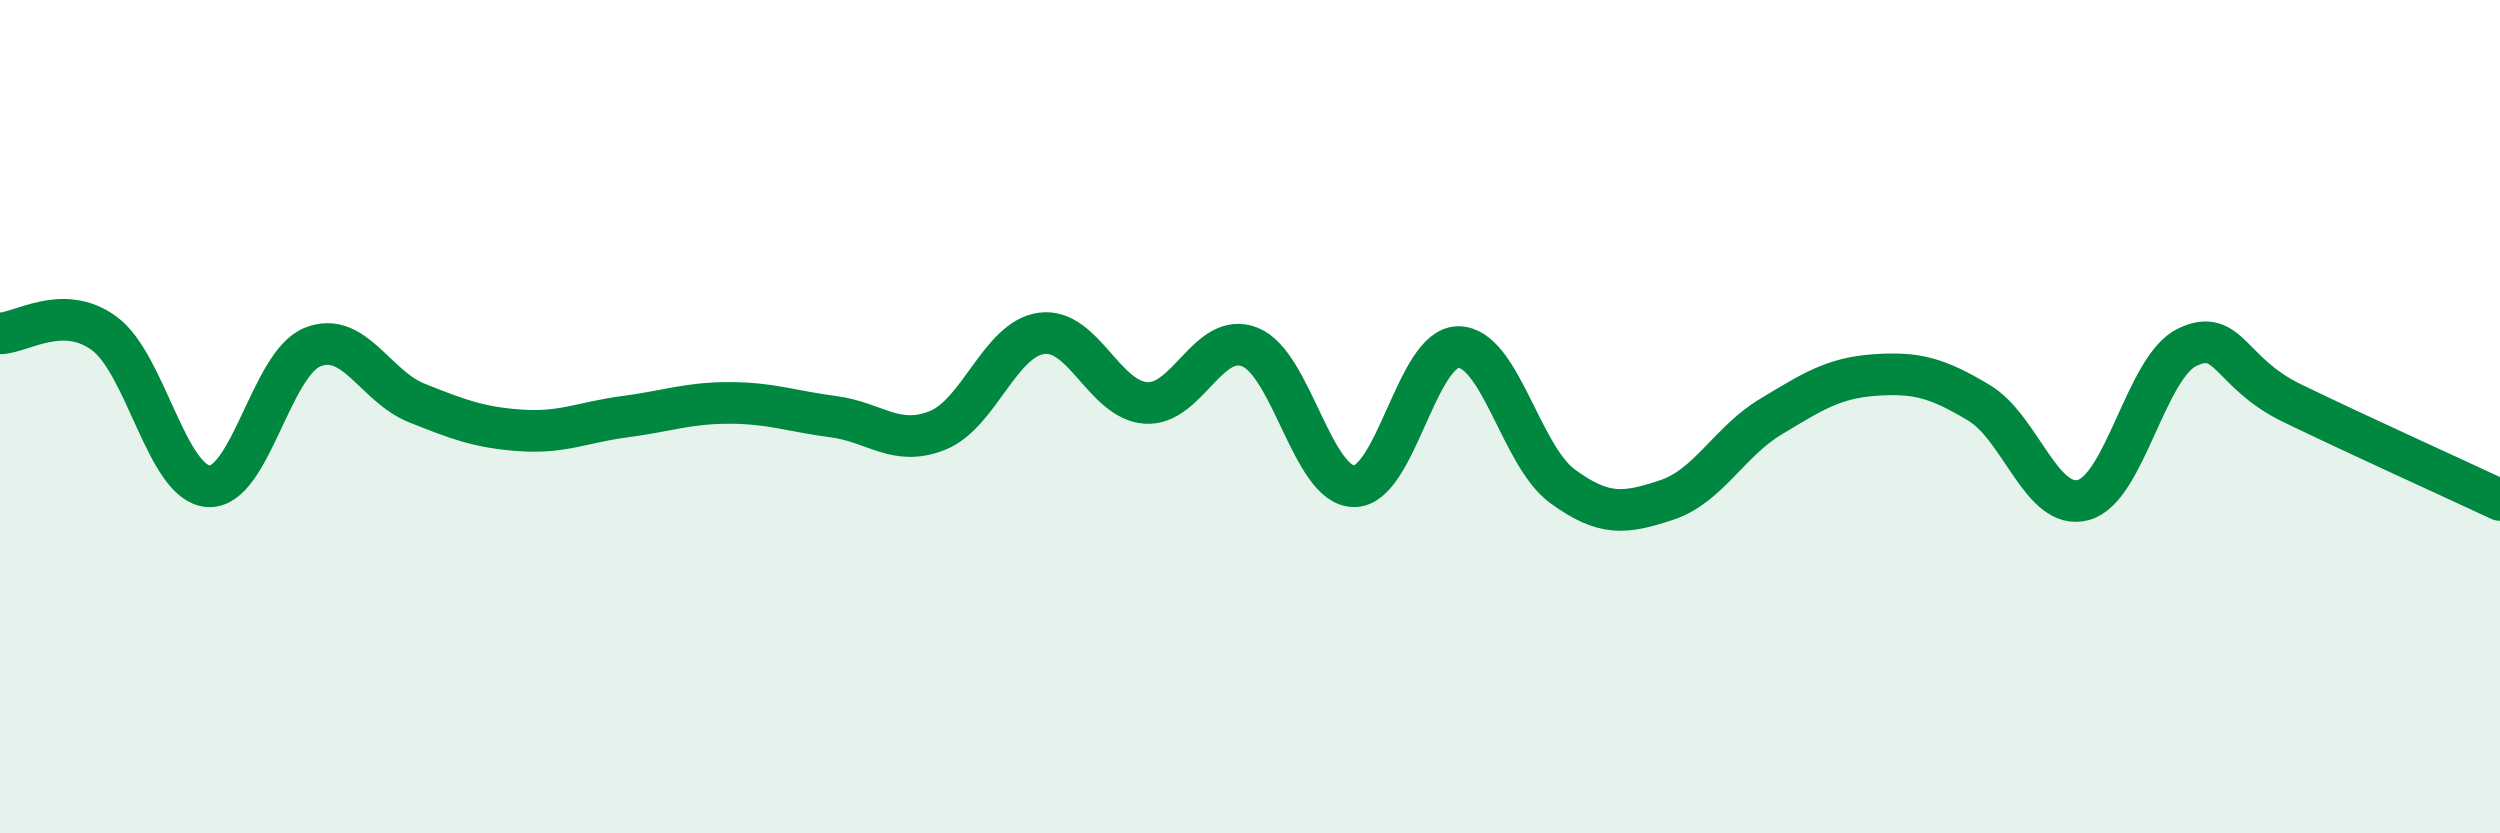 
    <svg width="60" height="20" viewBox="0 0 60 20" xmlns="http://www.w3.org/2000/svg">
      <path
        d="M 0,8 C 0.5,8 1.5,7.27 2.5,8 C 3.5,8.73 4,11.6 5,11.67 C 6,11.74 6.5,8.73 7.5,8.33 C 8.5,7.93 9,9.27 10,9.67 C 11,10.07 11.5,10.26 12.5,10.33 C 13.5,10.4 14,10.13 15,10 C 16,9.87 16.5,9.67 17.5,9.67 C 18.5,9.67 19,9.87 20,10 C 21,10.13 21.5,10.73 22.5,10.33 C 23.5,9.93 24,8.13 25,8 C 26,7.87 26.5,9.6 27.5,9.67 C 28.5,9.74 29,7.93 30,8.33 C 31,8.73 31.5,11.67 32.5,11.67 C 33.5,11.67 34,8.33 35,8.33 C 36,8.33 36.5,10.94 37.5,11.67 C 38.5,12.4 39,12.33 40,12 C 41,11.67 41.5,10.6 42.5,10 C 43.5,9.4 44,9.07 45,9 C 46,8.93 46.5,9.07 47.5,9.67 C 48.5,10.27 49,12.27 50,12 C 51,11.73 51.5,8.8 52.5,8.33 C 53.5,7.86 53.5,8.94 55,9.67 C 56.5,10.4 59,11.53 60,12L60 20L0 20Z"
        fill="#008740"
        opacity="0.1"
        stroke-linecap="round"
        stroke-linejoin="round"
      />
      <path
        d="M 0,8 C 0.5,8 1.5,7.27 2.5,8 C 3.5,8.73 4,11.6 5,11.67 C 6,11.74 6.5,8.73 7.5,8.33 C 8.5,7.93 9,9.27 10,9.67 C 11,10.07 11.5,10.26 12.5,10.33 C 13.5,10.4 14,10.13 15,10 C 16,9.87 16.5,9.67 17.5,9.67 C 18.5,9.67 19,9.87 20,10 C 21,10.13 21.5,10.73 22.5,10.33 C 23.5,9.93 24,8.13 25,8 C 26,7.87 26.5,9.6 27.5,9.67 C 28.5,9.74 29,7.93 30,8.33 C 31,8.73 31.5,11.67 32.5,11.67 C 33.5,11.67 34,8.33 35,8.33 C 36,8.33 36.5,10.94 37.5,11.67 C 38.5,12.4 39,12.33 40,12 C 41,11.67 41.5,10.6 42.5,10 C 43.5,9.4 44,9.07 45,9 C 46,8.93 46.5,9.07 47.5,9.67 C 48.5,10.27 49,12.27 50,12 C 51,11.73 51.5,8.8 52.5,8.33 C 53.5,7.86 53.5,8.94 55,9.67 C 56.5,10.4 59,11.53 60,12"
        stroke="#008740"
        stroke-width="1"
        fill="none"
        stroke-linecap="round"
        stroke-linejoin="round"
      />
    </svg>
  